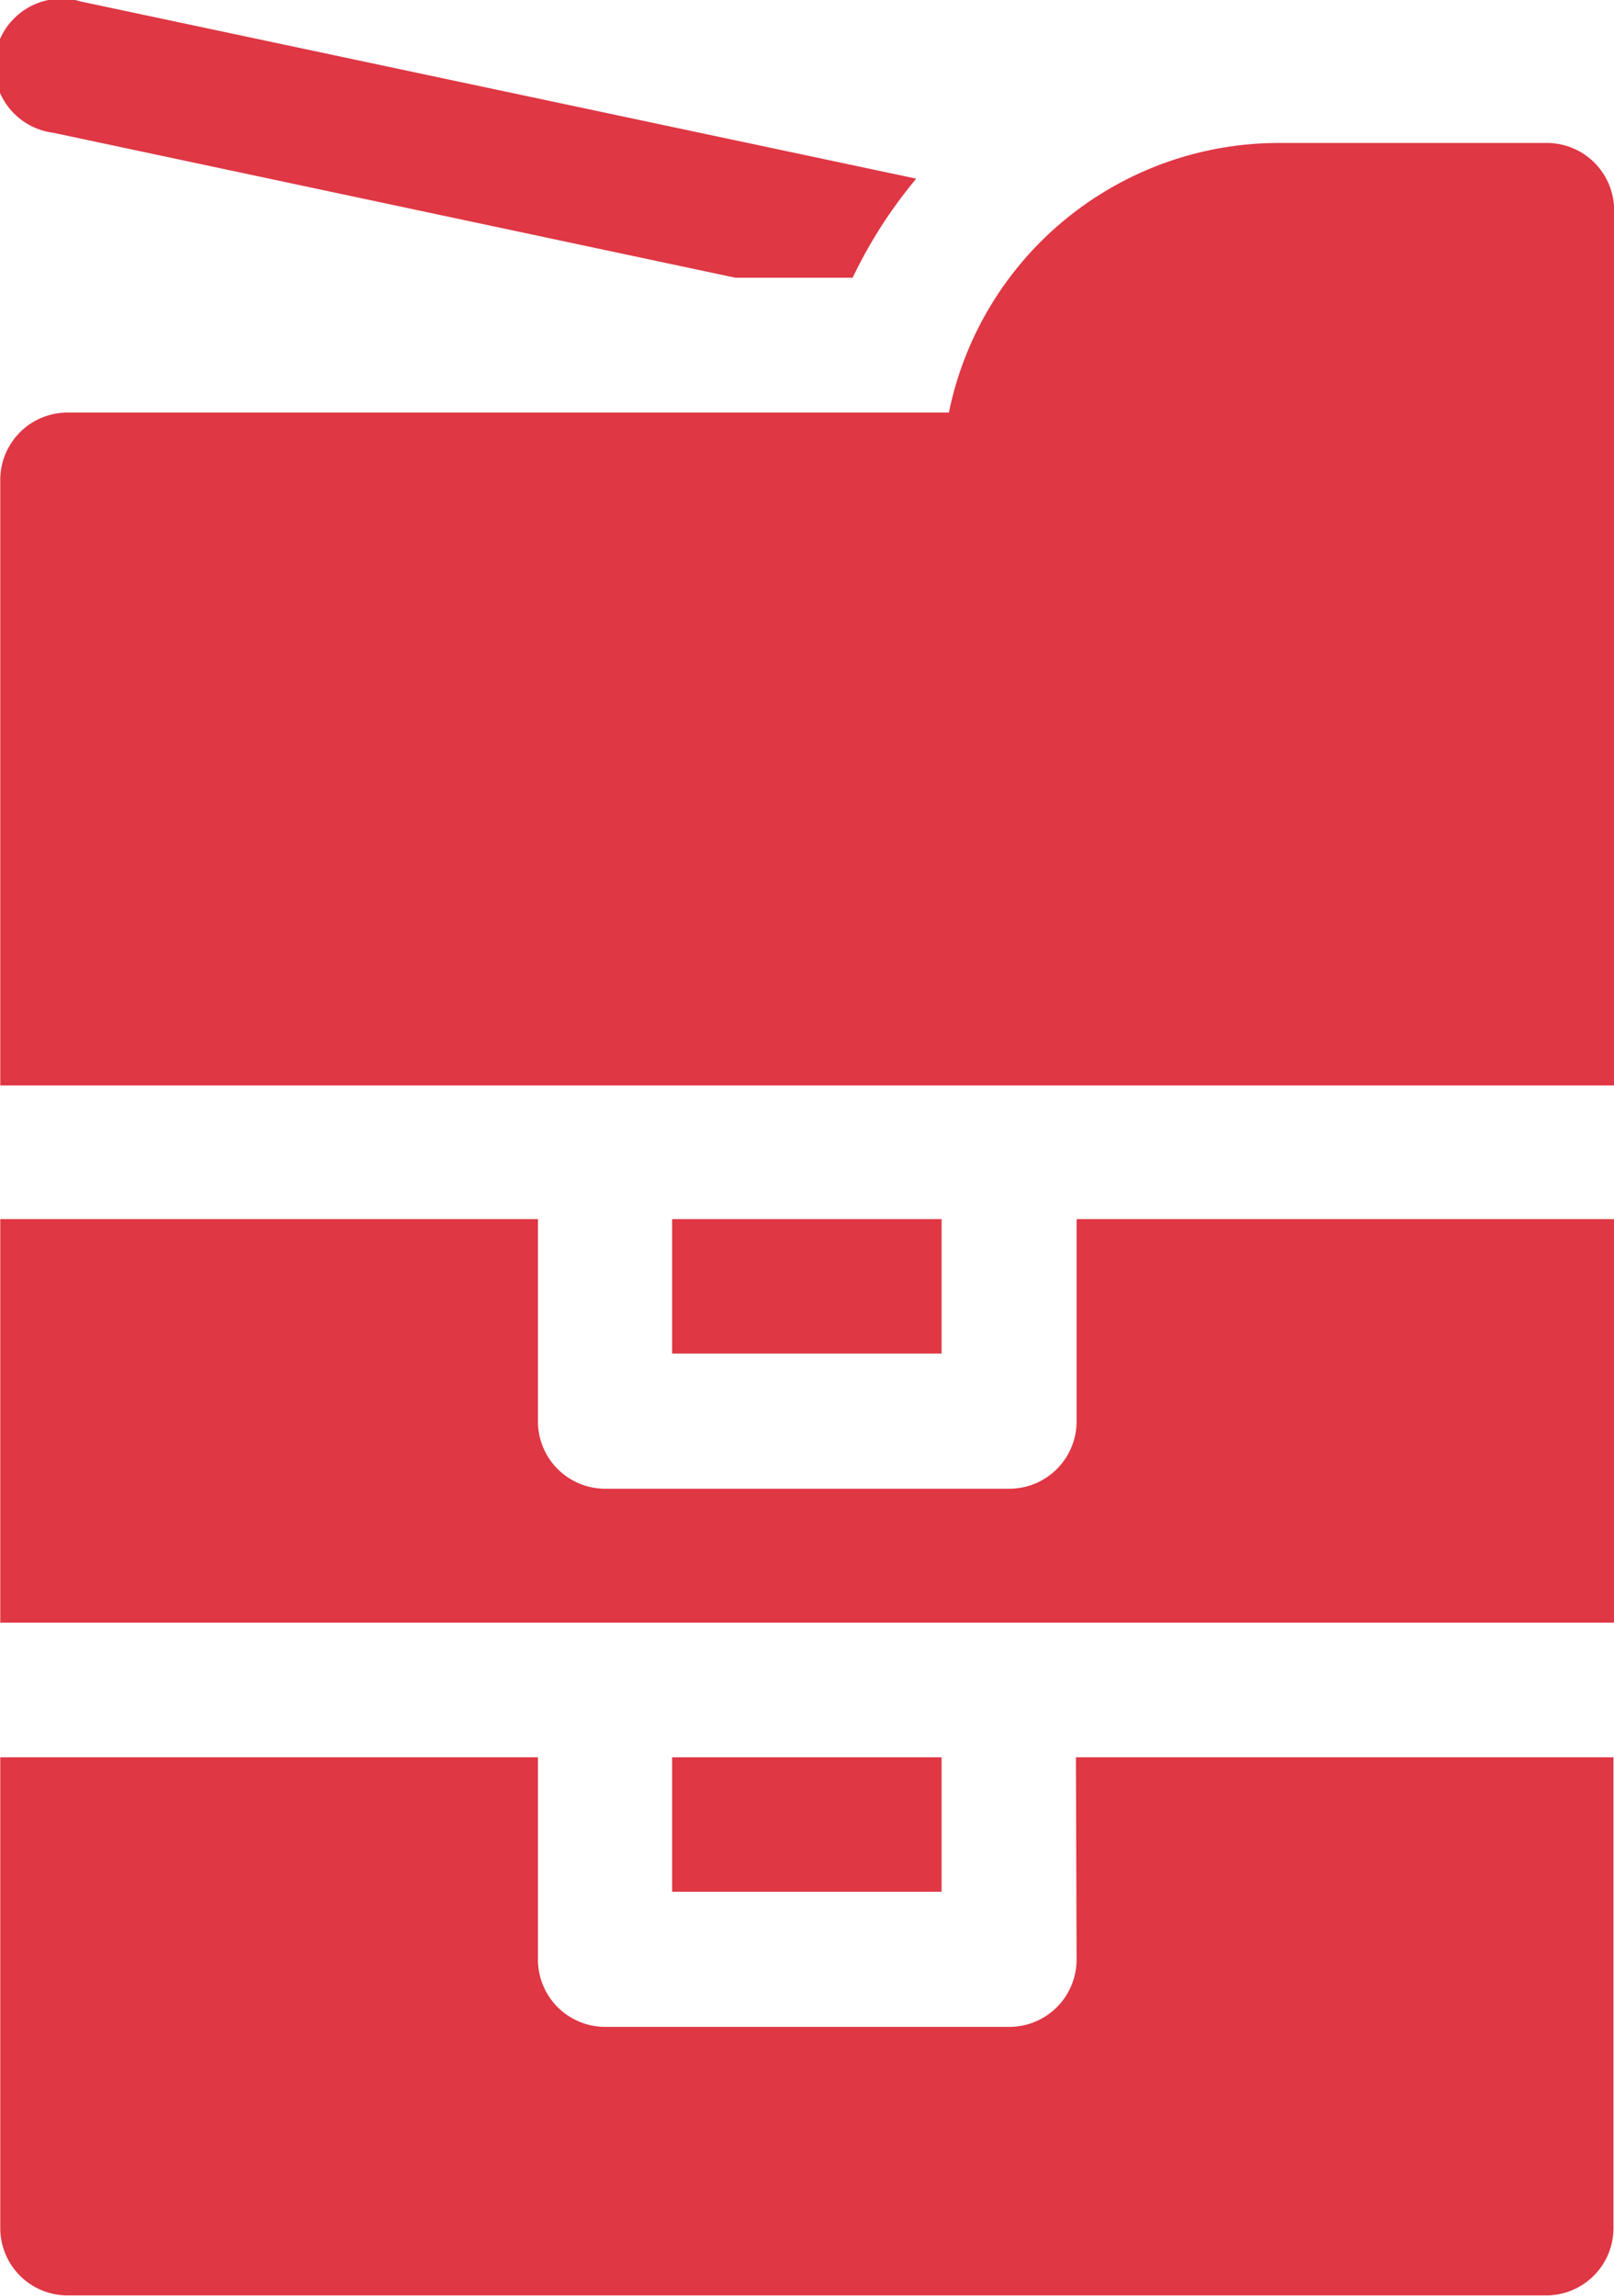 <svg xmlns="http://www.w3.org/2000/svg" width="12.16" height="17.295" viewBox="0 0 12.16 17.295"><defs><style>.cls-1{fill:#df3744}</style></defs><g id="photocopier" transform="translate(-76)"><path id="Path_9356" d="M226 392h2.03v1.013H226z" class="cls-1" transform="translate(-144.936 -378.762)"/><path id="Path_9357" d="M84.162 273.524a.507.507 0 0 1-.507.507h-3.044a.507.507 0 0 1-.507-.507V272h-4.051v3.04h12.159V272h-4.05z" class="cls-1" transform="translate(-.051 -262.816)"/><path id="Path_9358" d="M226 272h2.03v1.013H226z" class="cls-1" transform="translate(-144.936 -262.816)"/><path id="Path_9359" d="M84.162 393.524a.507.507 0 0 1-.507.507h-3.044a.507.507 0 0 1-.507-.507V392h-4.051v3.547a.507.507 0 0 0 .507.507H87.7a.507.507 0 0 0 .507-.507V392h-4.05z" class="cls-1" transform="translate(-.051 -378.762)"/><path id="Path_9360" d="m76.4 1 5.139 1.092h.885a3.54 3.54 0 0 1 .479-.746L76.612.012A.507.507 0 1 0 76.4 1z" class="cls-1"/><path id="Path_9361" d="M87.7 32h-2.018a2.538 2.538 0 0 0-2.482 2.031h-6.64a.507.507 0 0 0-.507.507V39.1h12.159v-6.589A.507.507 0 0 0 87.7 32z" class="cls-1" transform="translate(-.051 -30.923)"/></g></svg>